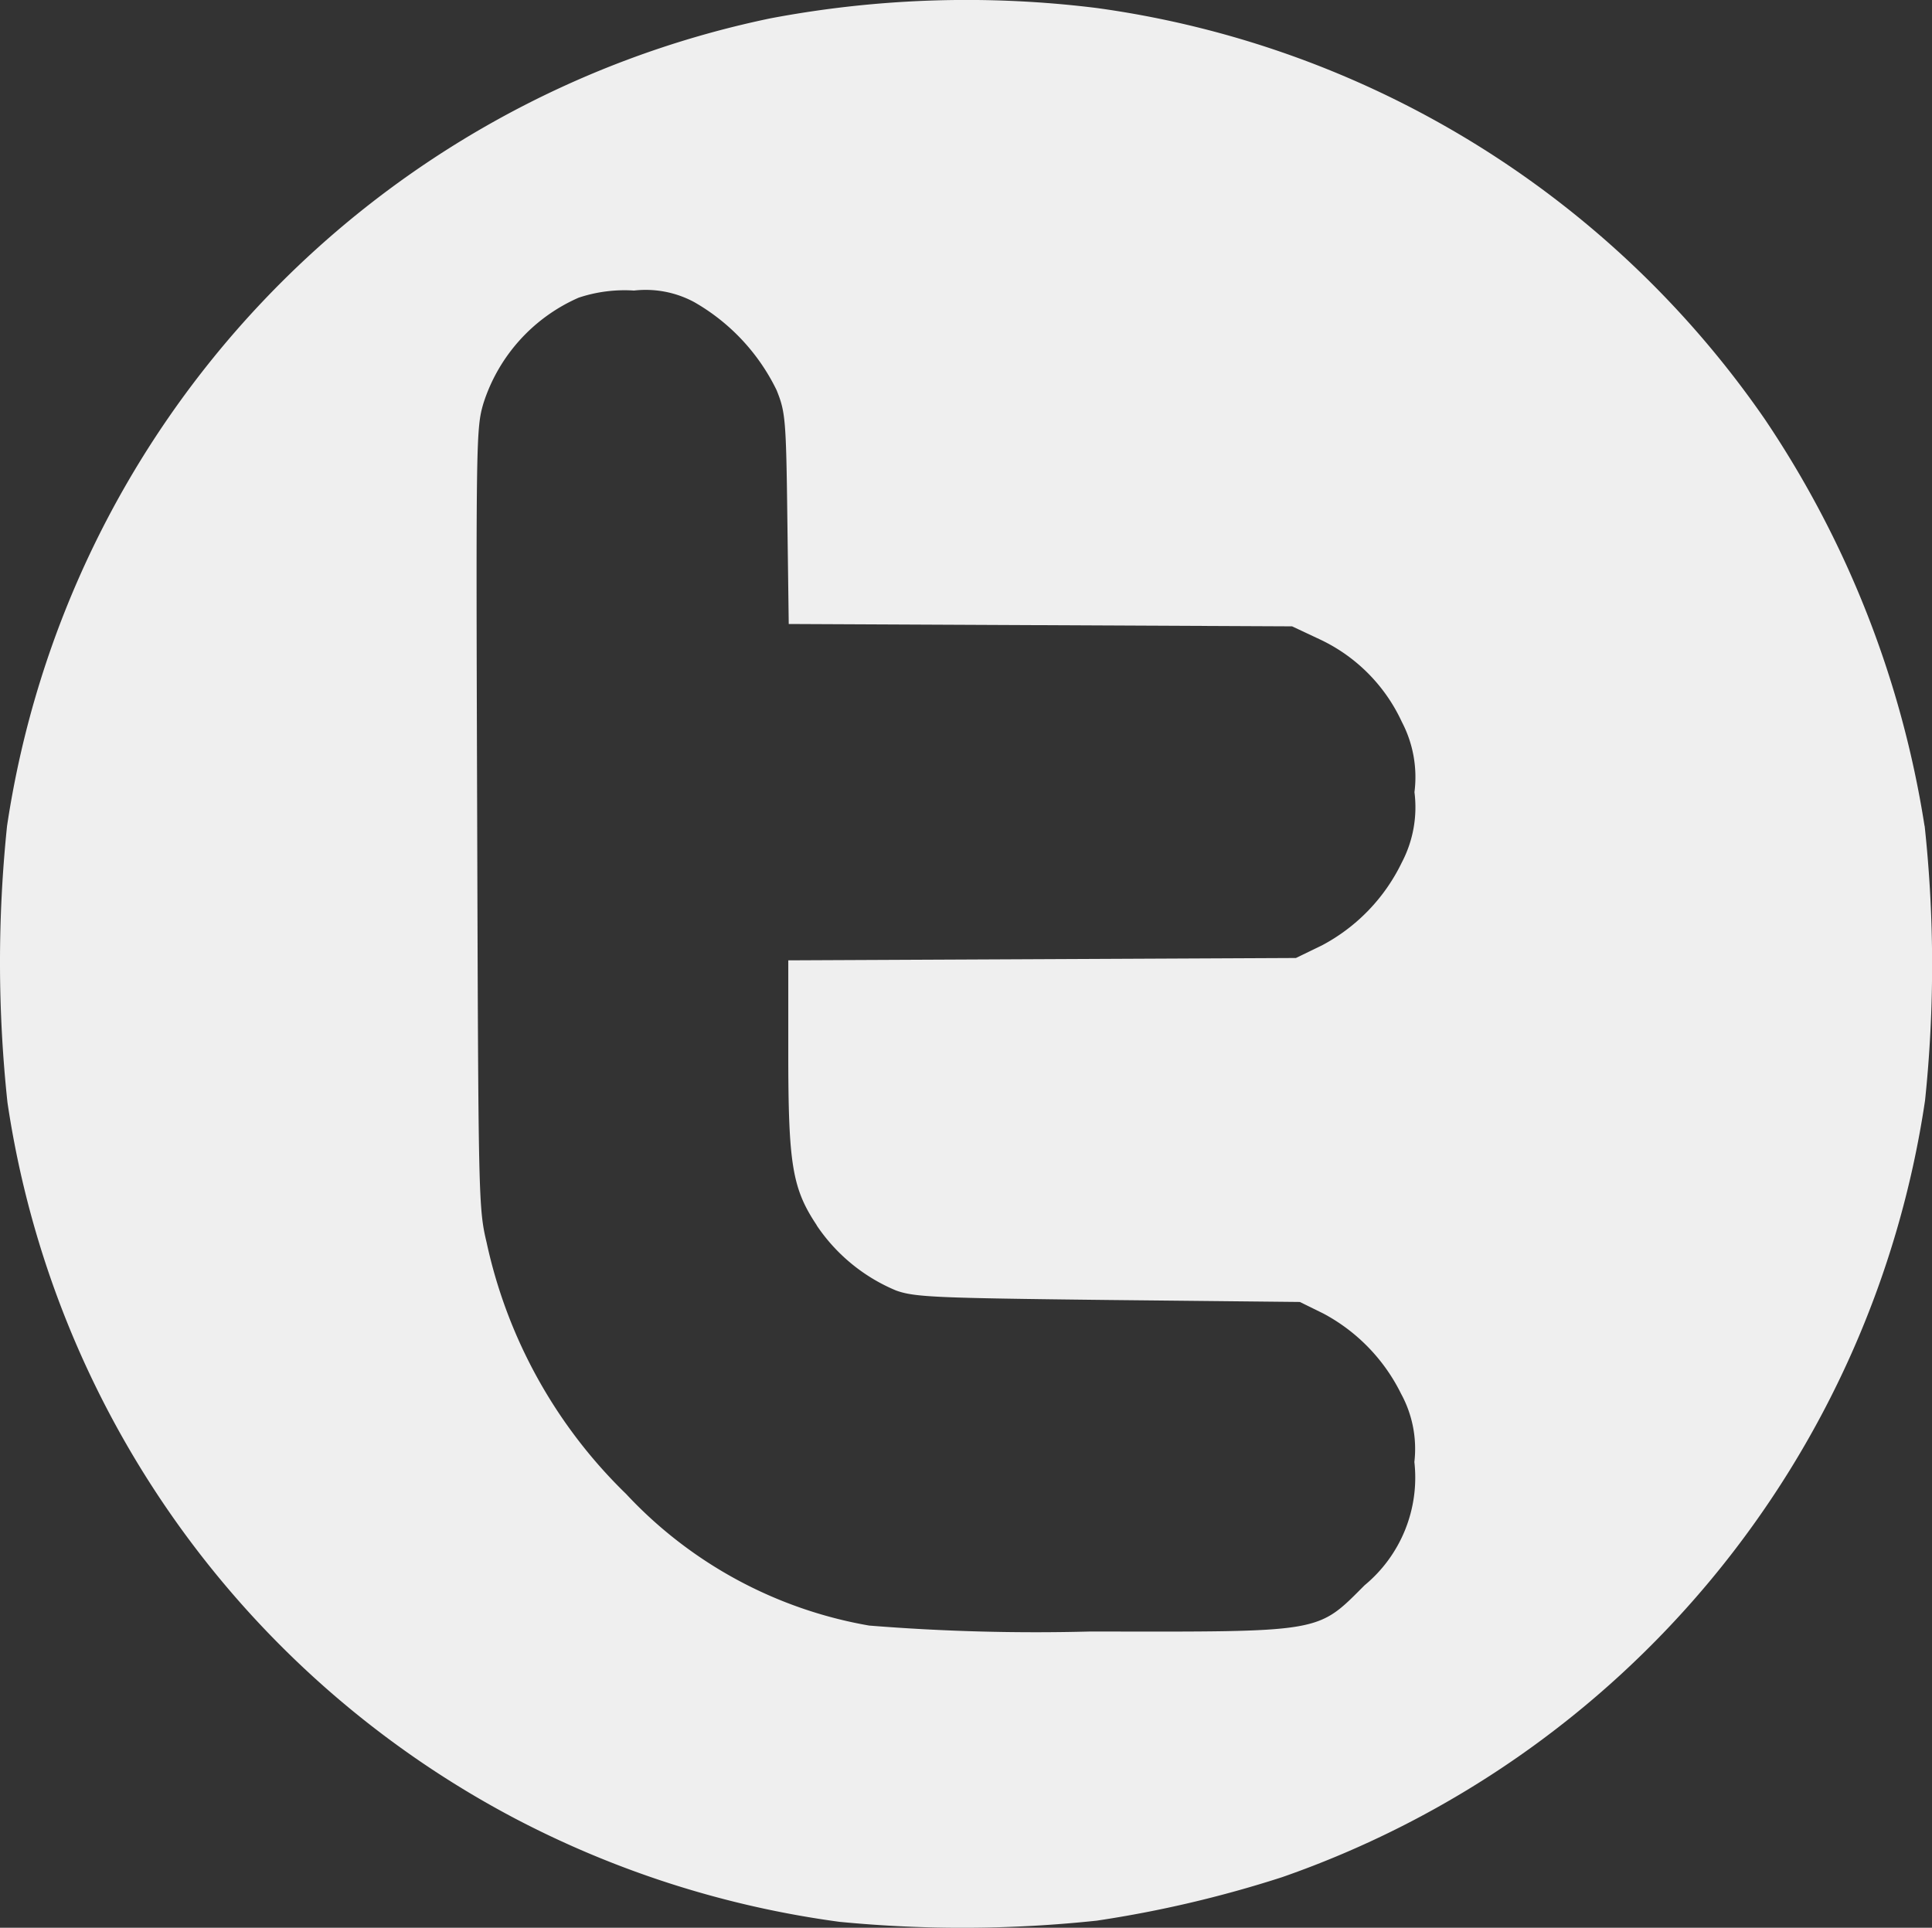 <svg id="Gruppe_2274" data-name="Gruppe 2274" xmlns="http://www.w3.org/2000/svg" xmlns:xlink="http://www.w3.org/1999/xlink" width="72.26" height="72.106" viewBox="0 0 72.26 72.106">
  <rect x="0" y="0" width="72.26" height="72.106" fill="#333333" stroke="none"/>
  <defs>
    <clipPath id="clip-path">
      <rect id="Rechteck_596" data-name="Rechteck 596" width="72.26" height="72.107" fill="none"/>
    </clipPath>
  </defs>
  <g id="Gruppe_2034" data-name="Gruppe 2034" transform="translate(0)" clip-path="url(#clip-path)">
    <path id="Pfad_9585" data-name="Pfad 9585" d="M71.981,30.892A37.606,37.606,0,0,0,66,15.67,36.363,36.363,0,0,0,41.022.3,39.473,39.473,0,0,0,28.815.686,36.35,36.35,0,0,0,.264,30.892,49.392,49.392,0,0,0,.279,41.236a36.287,36.287,0,0,0,19,26.792A36.656,36.656,0,0,0,31.4,71.885a47.594,47.594,0,0,0,9.62-.044,43.36,43.36,0,0,0,6.931-1.626A36.423,36.423,0,0,0,72,41.162a48.689,48.689,0,0,0-.015-10.271M30.544,45.832a6.656,6.656,0,0,0,2.97,2.438c.695.251,1.478.281,7.936.355l7.167.074.872.429a6.809,6.809,0,0,1,2.911,3,4.3,4.3,0,0,1,.5,2.557,5.228,5.228,0,0,1-1.862,4.611c-1.788,1.788-1.522,1.744-10.241,1.729a77.712,77.712,0,0,1-8.29-.222,16.209,16.209,0,0,1-9.088-4.921,18.577,18.577,0,0,1-5.217-9.4c-.31-1.3-.31-1.655-.355-15.871s-.044-14.586.236-15.531a6.458,6.458,0,0,1,3.561-3.946,5.432,5.432,0,0,1,2.069-.266,3.829,3.829,0,0,1,2.246.429,7.635,7.635,0,0,1,3.089,3.3c.325.813.355,1.064.4,4.8L29.5,23.34l9.413.044,9.414.044,1.064.5A6.346,6.346,0,0,1,52.43,27a4.444,4.444,0,0,1,.473,2.63,4.444,4.444,0,0,1-.473,2.63,6.9,6.9,0,0,1-2.985,3.1l-.975.473-9.487.044-9.5.044V39.4c0,4.153.148,5.054,1.064,6.428" transform="translate(0 0)" fill="#efefef"/>
  </g>
</svg>
